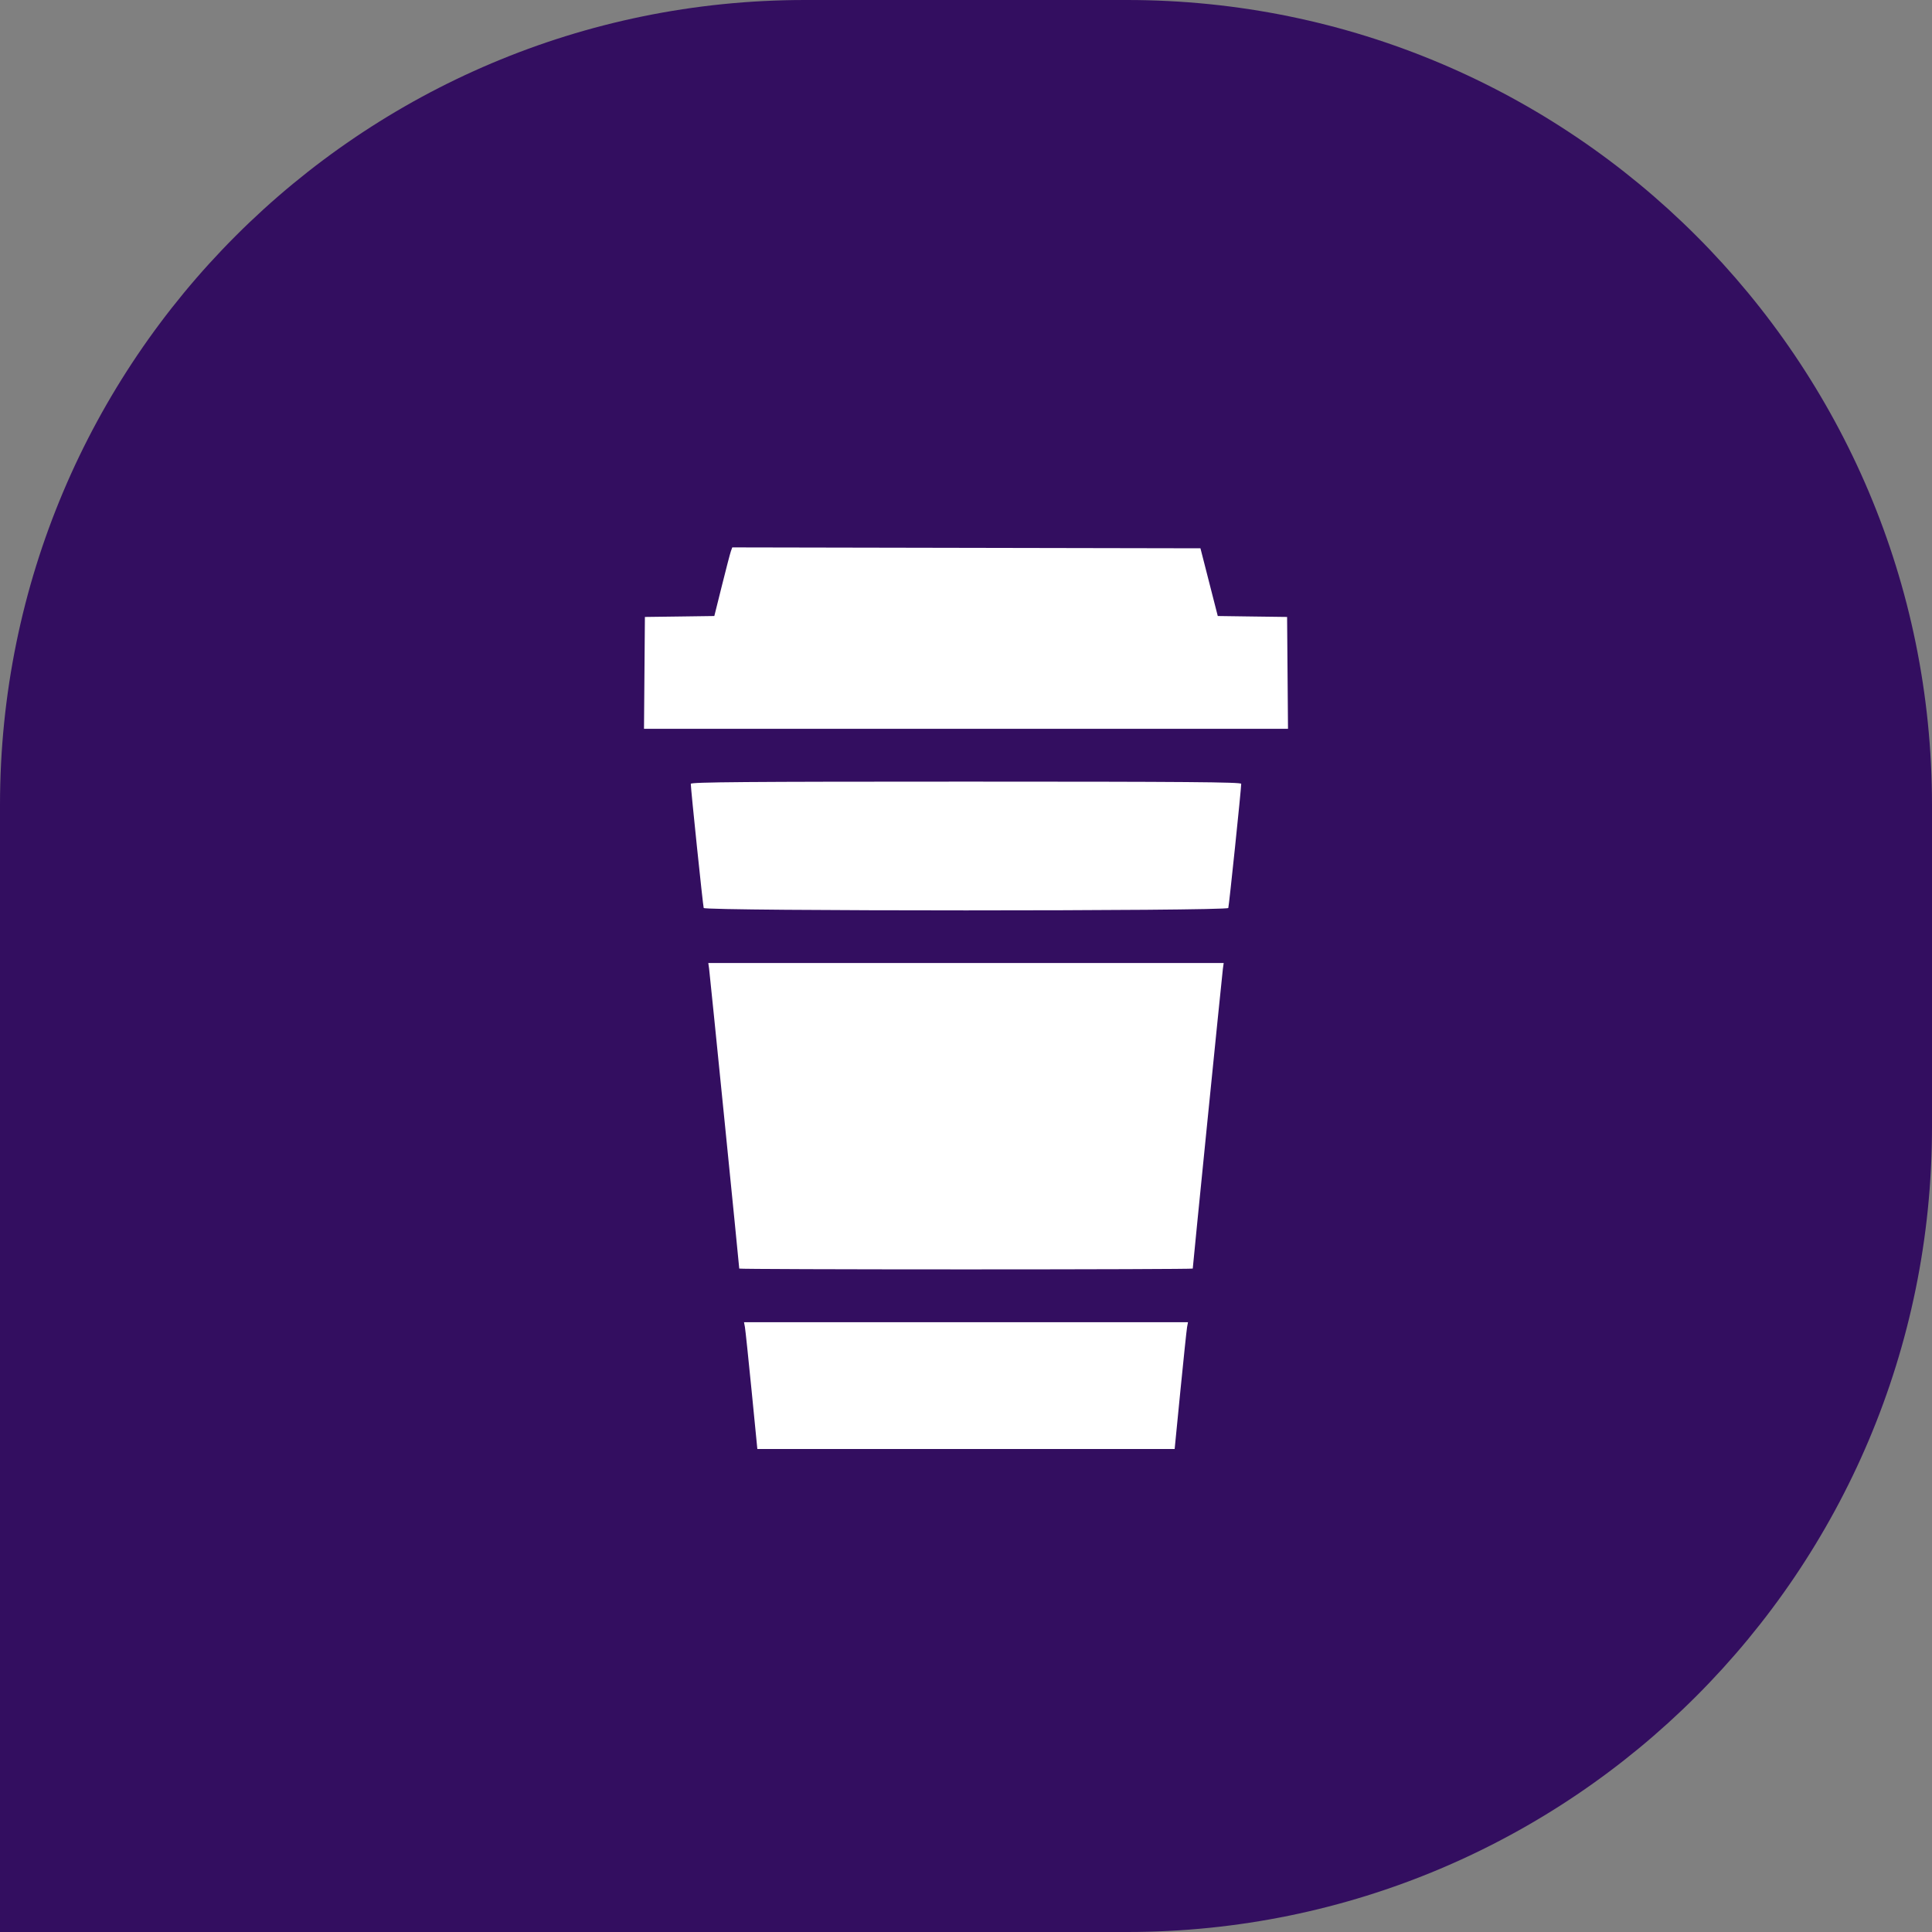 <?xml version="1.0" encoding="UTF-8"?> <svg xmlns="http://www.w3.org/2000/svg" width="60" height="60" viewBox="0 0 60 60" fill="none"><rect x="0" y="0" width="60" height="60" fill="#808080" stroke="none"/> <path d="M0 25C0 11.193 11.193 0 25 0H35C48.807 0 60 11.193 60 25V35C60 48.807 48.807 60 35 60H0V25Z" fill="#330E60"></path> <path fill-rule="evenodd" clip-rule="evenodd" d="M22.697 17.123C22.673 17.191 22.548 17.671 22.419 18.189L22.184 19.131L21.106 19.146L20.028 19.16L20.014 20.897L20 22.633H30H40L39.986 20.897L39.972 19.16L38.895 19.146L37.819 19.131L37.55 18.079L37.281 17.028L30.011 17.014L22.741 17L22.697 17.123ZM21.453 24.342C21.453 24.501 21.831 28.135 21.854 28.198C21.891 28.298 38.109 28.298 38.146 28.198C38.169 28.135 38.547 24.501 38.547 24.342C38.547 24.288 36.802 24.274 30 24.274C23.198 24.274 21.453 24.288 21.453 24.342ZM22.022 30.084C22.044 30.241 22.958 39.334 22.958 39.397C22.958 39.411 26.127 39.422 30 39.422C33.873 39.422 37.042 39.411 37.042 39.397C37.042 39.333 37.956 30.241 37.978 30.084L38.003 29.907H30H21.997L22.022 30.084ZM23.134 41.213C23.149 41.296 23.242 42.182 23.341 43.182L23.52 45H30H36.48L36.659 43.182C36.758 42.182 36.851 41.296 36.866 41.213L36.894 41.063H30H23.106L23.134 41.213Z" fill="white"></path> </svg> 